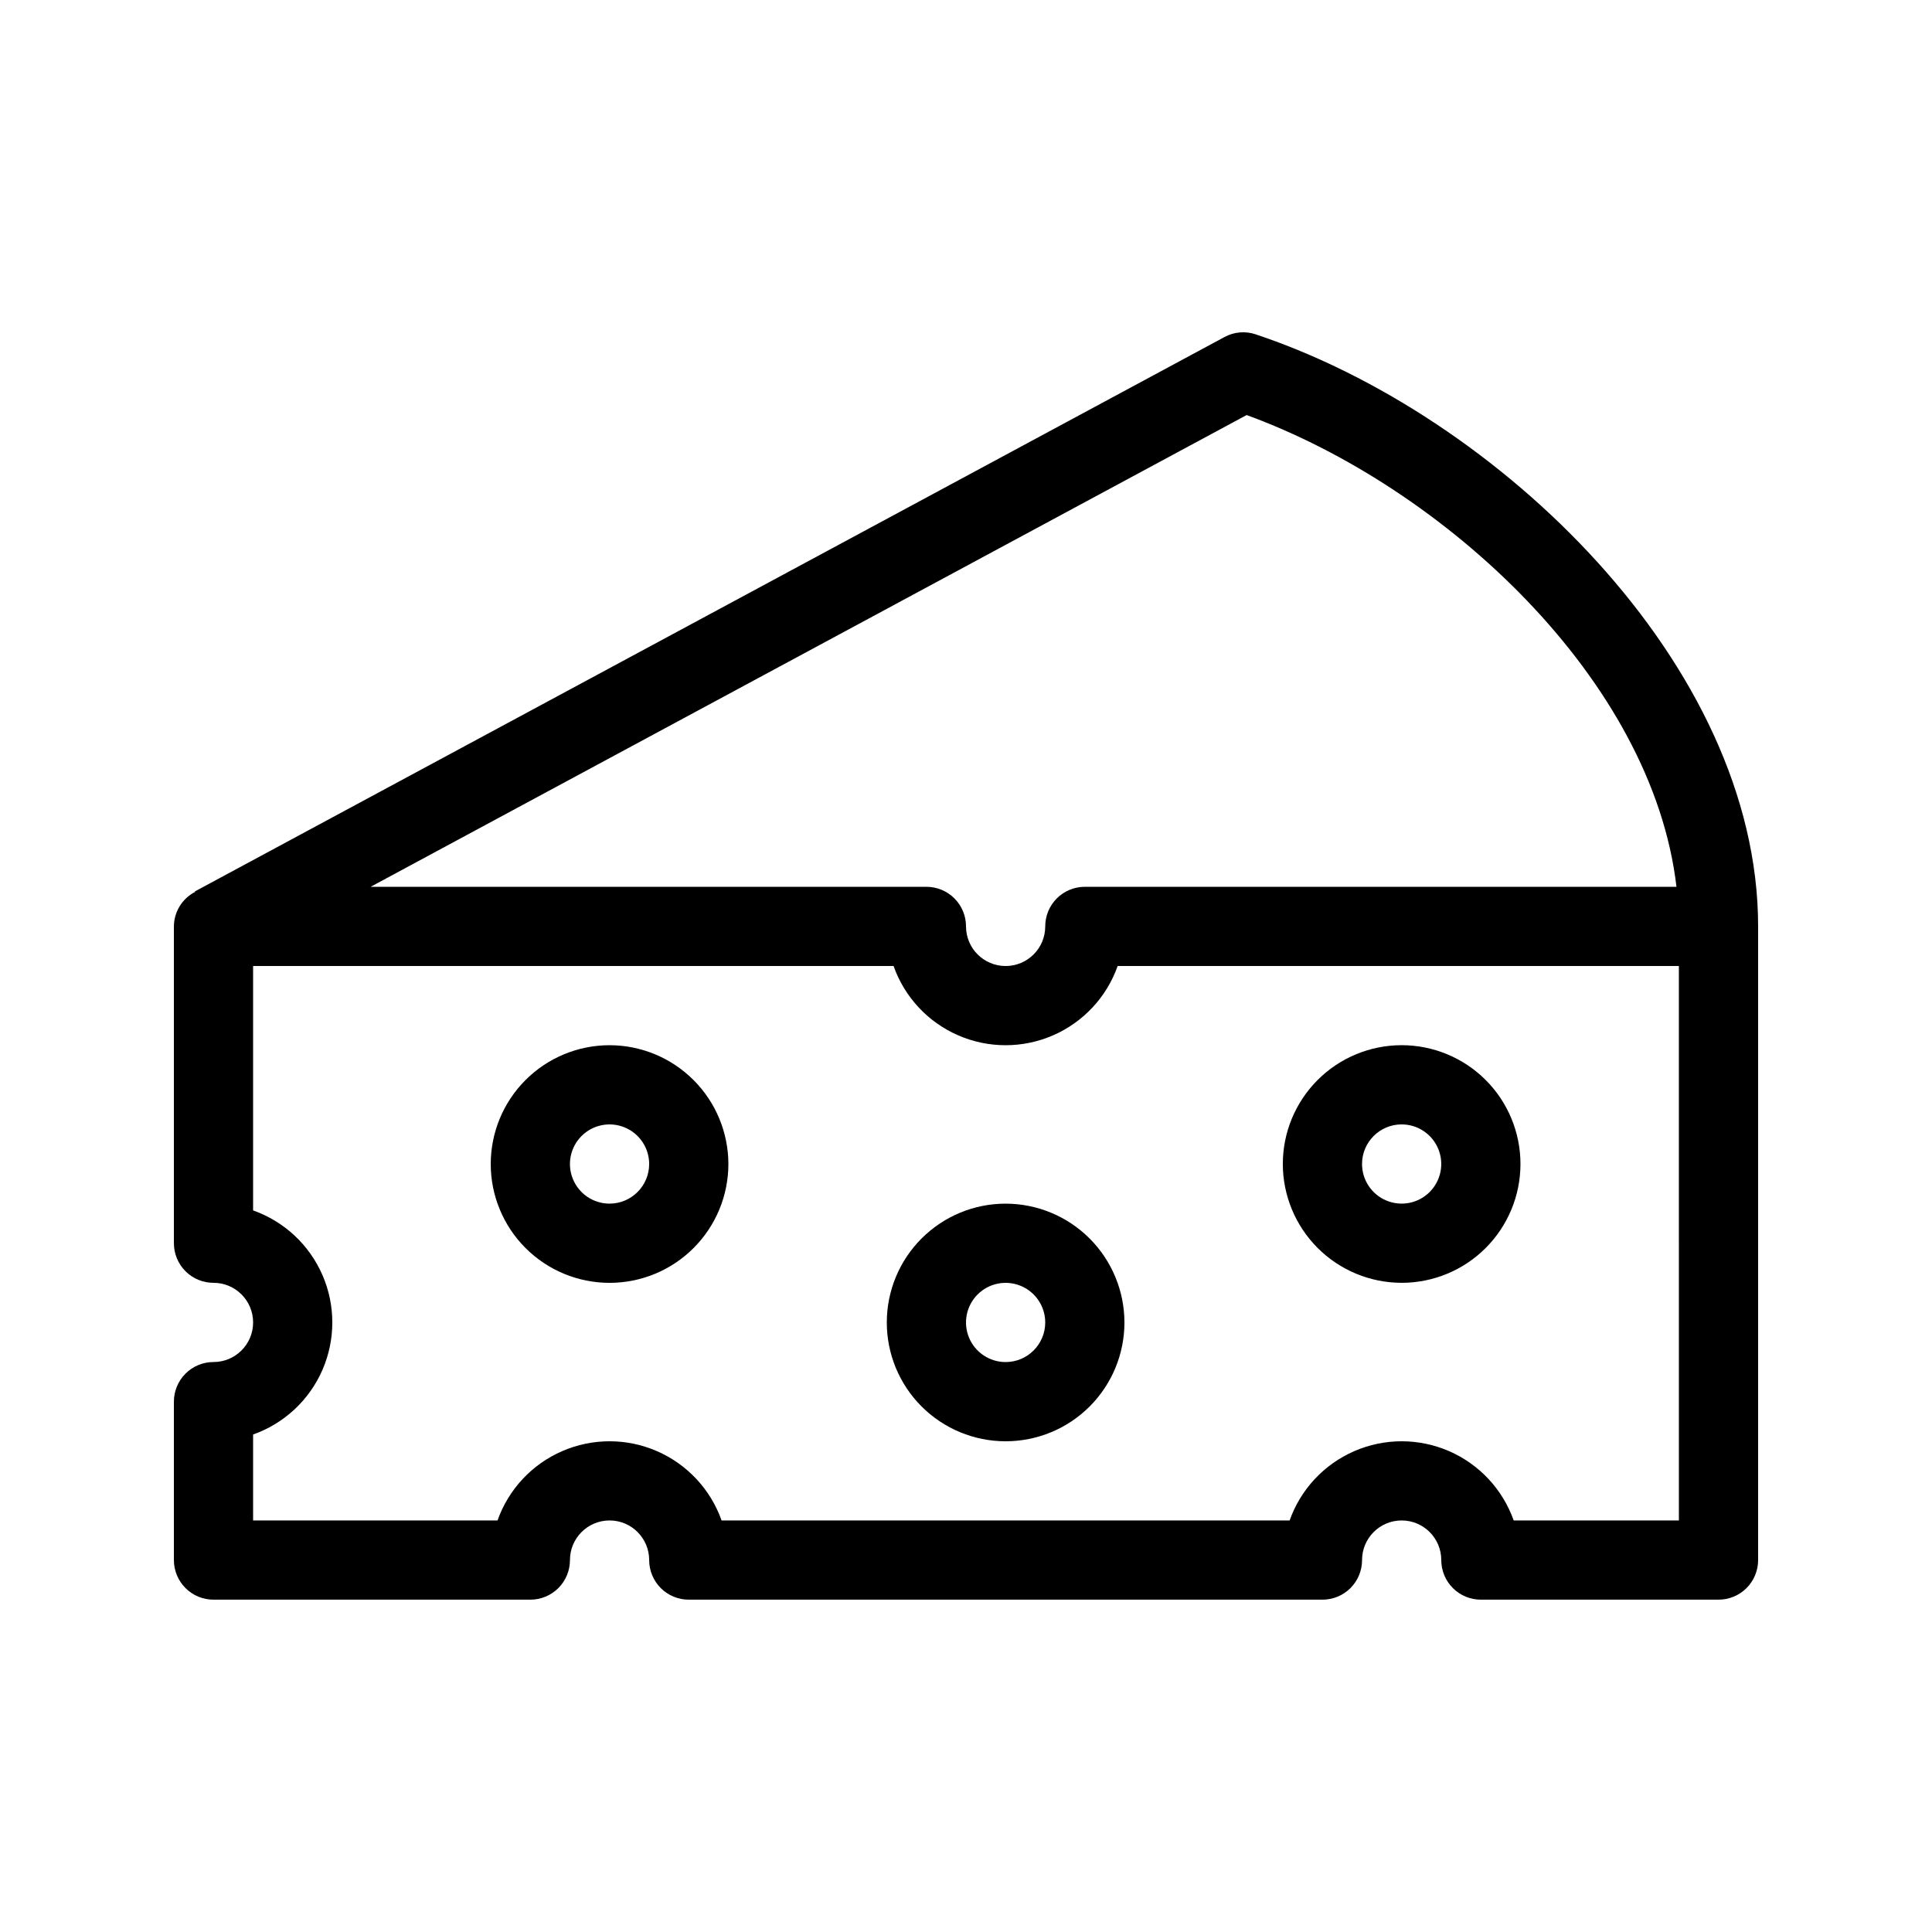<?xml version="1.0" encoding="UTF-8"?>
<!-- Uploaded to: ICON Repo, www.svgrepo.com, Generator: ICON Repo Mixer Tools -->
<svg fill="#000000" width="800px" height="800px" version="1.1" viewBox="144 144 512 512" xmlns="http://www.w3.org/2000/svg">
 <g>
  <path d="m305.54 420.99c-8.352 0-16.359 3.32-22.266 9.223-5.906 5.906-9.223 13.914-9.223 22.266 0 8.352 3.316 16.359 9.223 22.266s13.914 9.223 22.266 9.223c8.352 0 16.359-3.316 22.266-9.223 5.902-5.906 9.223-13.914 9.223-22.266-0.012-8.348-3.332-16.352-9.234-22.254-5.902-5.906-13.906-9.227-22.254-9.234zm0 41.984c-4.246 0-8.074-2.555-9.699-6.481-1.625-3.922-0.727-8.434 2.277-11.438 3-3 7.516-3.898 11.438-2.273s6.481 5.449 6.481 9.695c-0.008 5.797-4.703 10.492-10.496 10.496z"/>
  <path d="m410.5 462.98c-8.352 0-16.363 3.316-22.266 9.223-5.906 5.902-9.223 13.914-9.223 22.262 0 8.352 3.316 16.363 9.223 22.266 5.902 5.906 13.914 9.223 22.266 9.223 8.352 0 16.359-3.316 22.266-9.223 5.902-5.902 9.223-13.914 9.223-22.266-0.012-8.348-3.332-16.352-9.234-22.254-5.902-5.902-13.906-9.223-22.254-9.23zm0 41.984v-0.004c-4.246 0-8.074-2.555-9.699-6.477s-0.727-8.438 2.277-11.441c3-3 7.516-3.898 11.438-2.273s6.481 5.453 6.481 9.695c-0.004 5.797-4.703 10.492-10.496 10.496z"/>
  <path d="m515.45 483.96c8.352 0 16.363-3.316 22.266-9.223 5.906-5.902 9.223-13.914 9.223-22.262 0-8.352-3.316-16.363-9.223-22.266-5.902-5.906-13.914-9.223-22.266-9.223-8.348 0-16.359 3.316-22.266 9.223-5.902 5.902-9.223 13.914-9.223 22.266 0.012 8.348 3.332 16.352 9.234 22.254 5.902 5.902 13.906 9.223 22.254 9.23zm0-41.984v0.004c4.246 0 8.074 2.555 9.699 6.477 1.625 3.922 0.727 8.438-2.277 11.441-3 3-7.516 3.898-11.438 2.273s-6.481-5.453-6.481-9.695c0.004-5.797 4.703-10.496 10.496-10.496z"/>
  <path d="m476.79 232.61c-2.742-0.93-5.746-0.676-8.289 0.707l-272.89 146.94 0.129 0.082c-3.445 1.762-5.625 5.293-5.656 9.16v83.969c0 2.781 1.105 5.453 3.074 7.422s4.637 3.074 7.422 3.07c5.797 0 10.496 4.699 10.496 10.496 0 5.797-4.699 10.496-10.496 10.496-2.785 0-5.453 1.105-7.422 3.074s-3.074 4.641-3.074 7.422v41.984c0 2.785 1.105 5.457 3.074 7.426s4.637 3.074 7.422 3.07h83.969c2.785 0.004 5.453-1.102 7.422-3.07s3.074-4.641 3.074-7.426c0-5.797 4.699-10.496 10.496-10.496 5.797 0 10.496 4.699 10.496 10.496 0 2.785 1.102 5.457 3.07 7.426s4.641 3.074 7.426 3.07h167.93c2.785 0.004 5.457-1.102 7.426-3.07s3.074-4.641 3.07-7.426c0-5.797 4.699-10.496 10.496-10.496s10.496 4.699 10.496 10.496c0 2.785 1.105 5.457 3.074 7.426s4.641 3.074 7.422 3.07h62.977c2.785 0.004 5.457-1.102 7.426-3.07s3.074-4.641 3.07-7.426v-167.93c-0.004-69.5-69.109-135.55-133.13-156.89zm-2.418 21.383c52.559 19.195 107.52 70.215 113.91 125.02h-156.79c-2.785-0.004-5.457 1.102-7.426 3.07s-3.074 4.641-3.07 7.426c0 5.797-4.699 10.496-10.496 10.496s-10.496-4.699-10.496-10.496c0-2.785-1.105-5.457-3.074-7.426s-4.641-3.074-7.422-3.07h-147.29zm114.55 292.95h-43.777c-2.914-8.234-9.117-14.891-17.129-18.375-8.016-3.488-17.113-3.488-25.125 0-8.012 3.484-14.219 10.141-17.133 18.375h-150.53c-2.914-8.234-9.121-14.891-17.133-18.375-8.012-3.488-17.109-3.488-25.125 0-8.012 3.484-14.215 10.141-17.129 18.375h-64.77v-22.785c8.238-2.914 14.895-9.117 18.379-17.129 3.484-8.016 3.484-17.113 0-25.125-3.484-8.012-10.141-14.219-18.379-17.133v-64.77h169.73c2.914 8.238 9.117 14.895 17.133 18.379 8.012 3.484 17.109 3.484 25.121 0 8.016-3.484 14.219-10.141 17.133-18.379h148.73z"/>
 </g>
</svg>